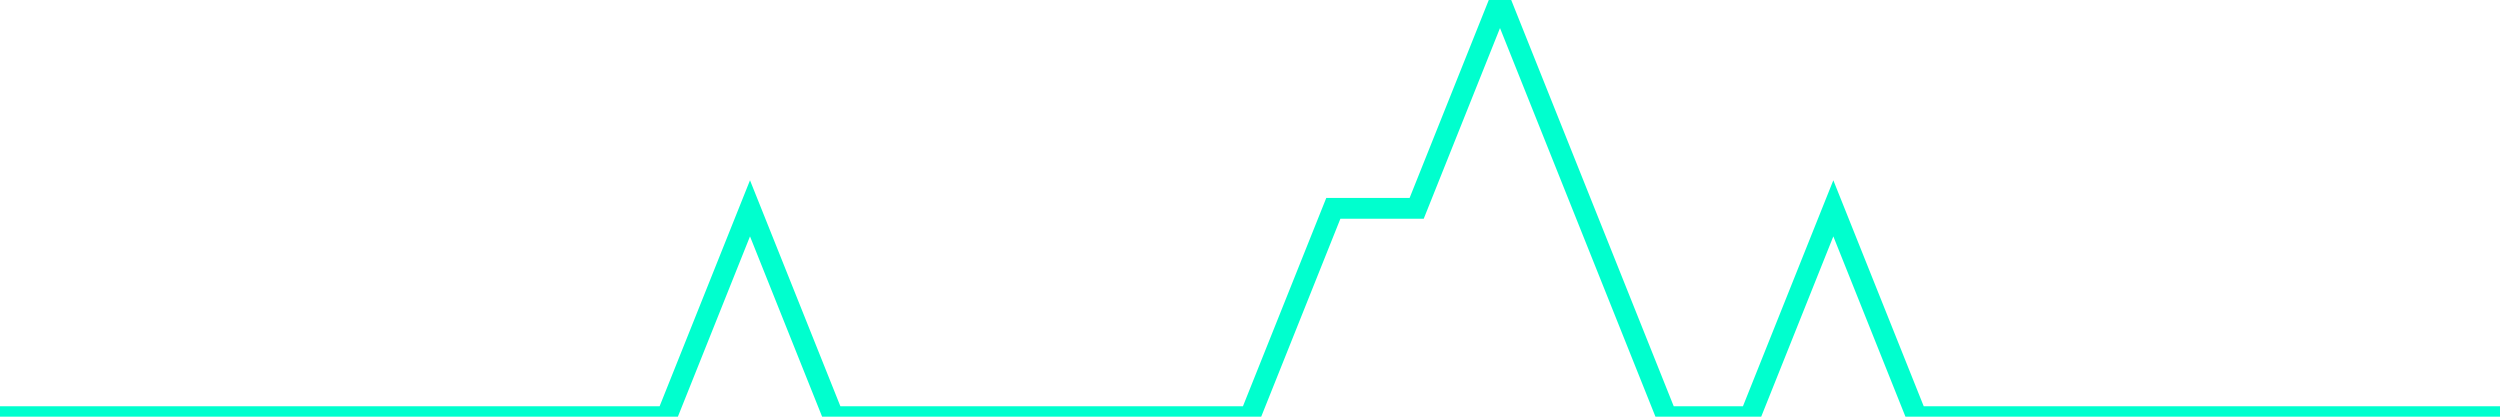 <?xml version="1.0" encoding="utf-8"?>
      <svg
        height="100%"
        preserveAspectRatio="none"
        version="1.1"
        viewBox="0 0 120 20"
        x="0px"
        xml:space="preserve"
        xmlns="http://www.w3.org/2000/svg"
        xmlns:xlink="http://www.w3.org/1999/xlink"
        y="0px"
        width="100%"
      >
        <title>sparline title</title>
        <desc>sparkline description</desc>
        
        
        <path
          d="M 0,20 L 4,20 L 8,20 L 12,20 L 16,20 L 20,20 L 24,20 L 28,20 L 32,20 L 36,10 L 40,20 L 44,20 L 48,20 L 52,20 L 56,20 L 60,20 L 64,10 L 68,10 L 72,0 L 76,10 L 80,20 L 84,20 L 88,10 L 92,20 L 96,20 L 100,20 L 104,20 L 108,20 L 112,20 L 116,20 L 120,20"
          fill="transparent"
          stroke="#00FFCE"
          stroke-width="1"
        />
      
      </svg>
    